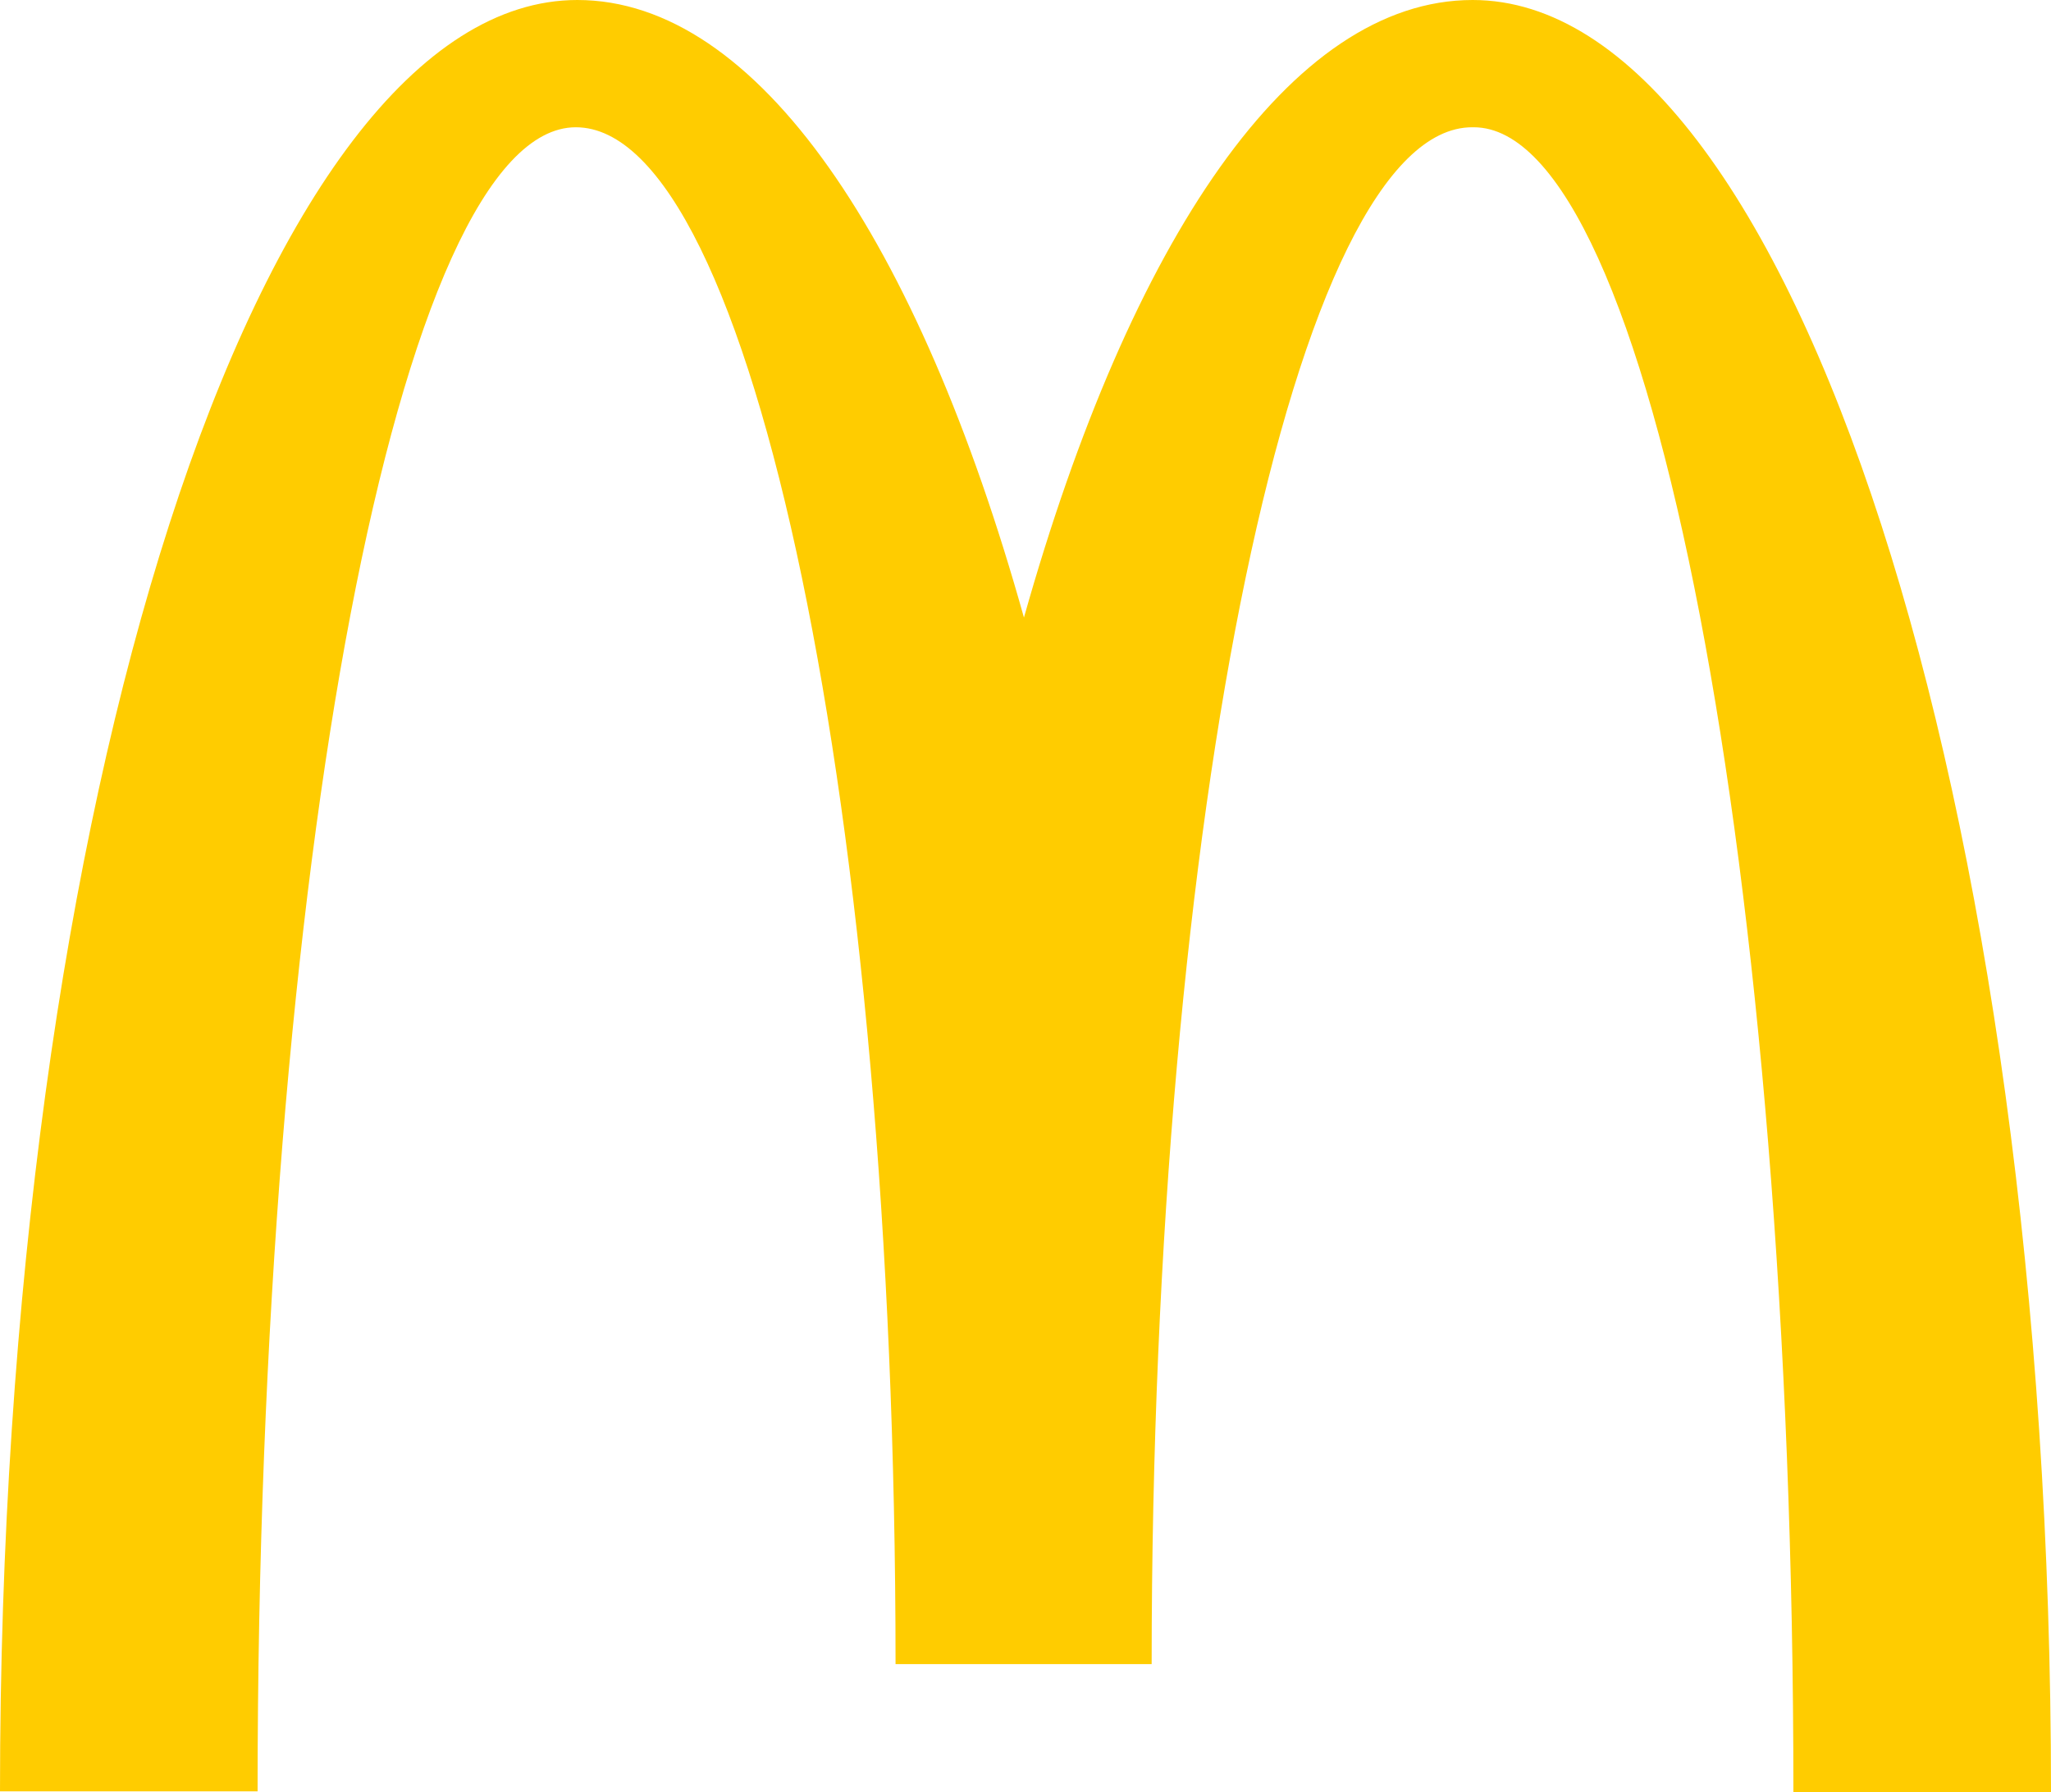 <svg xmlns="http://www.w3.org/2000/svg" viewBox="0 0 178.27 155.75"><defs><style>.cls-1{fill:#fc0;}</style></defs><g id="Capa_2" data-name="Capa 2"><g id="Capa_1-2" data-name="Capa 1"><path class="cls-1" d="M128.09,11.06c15.34,0,27.79,64.74,27.79,144.69h22.39C178.27,69.68,155.68,0,128,0c-15.8,0-29.76,20.88-39,53.67C79.82,20.88,65.86,0,50.18,0,22.52,0,0,69.61,0,155.68H22.39c0-79.95,12.32-144.62,27.66-144.62s27.79,59.8,27.79,133.56H100.1c0-73.76,12.51-133.56,27.86-133.56"/></g></g></svg>